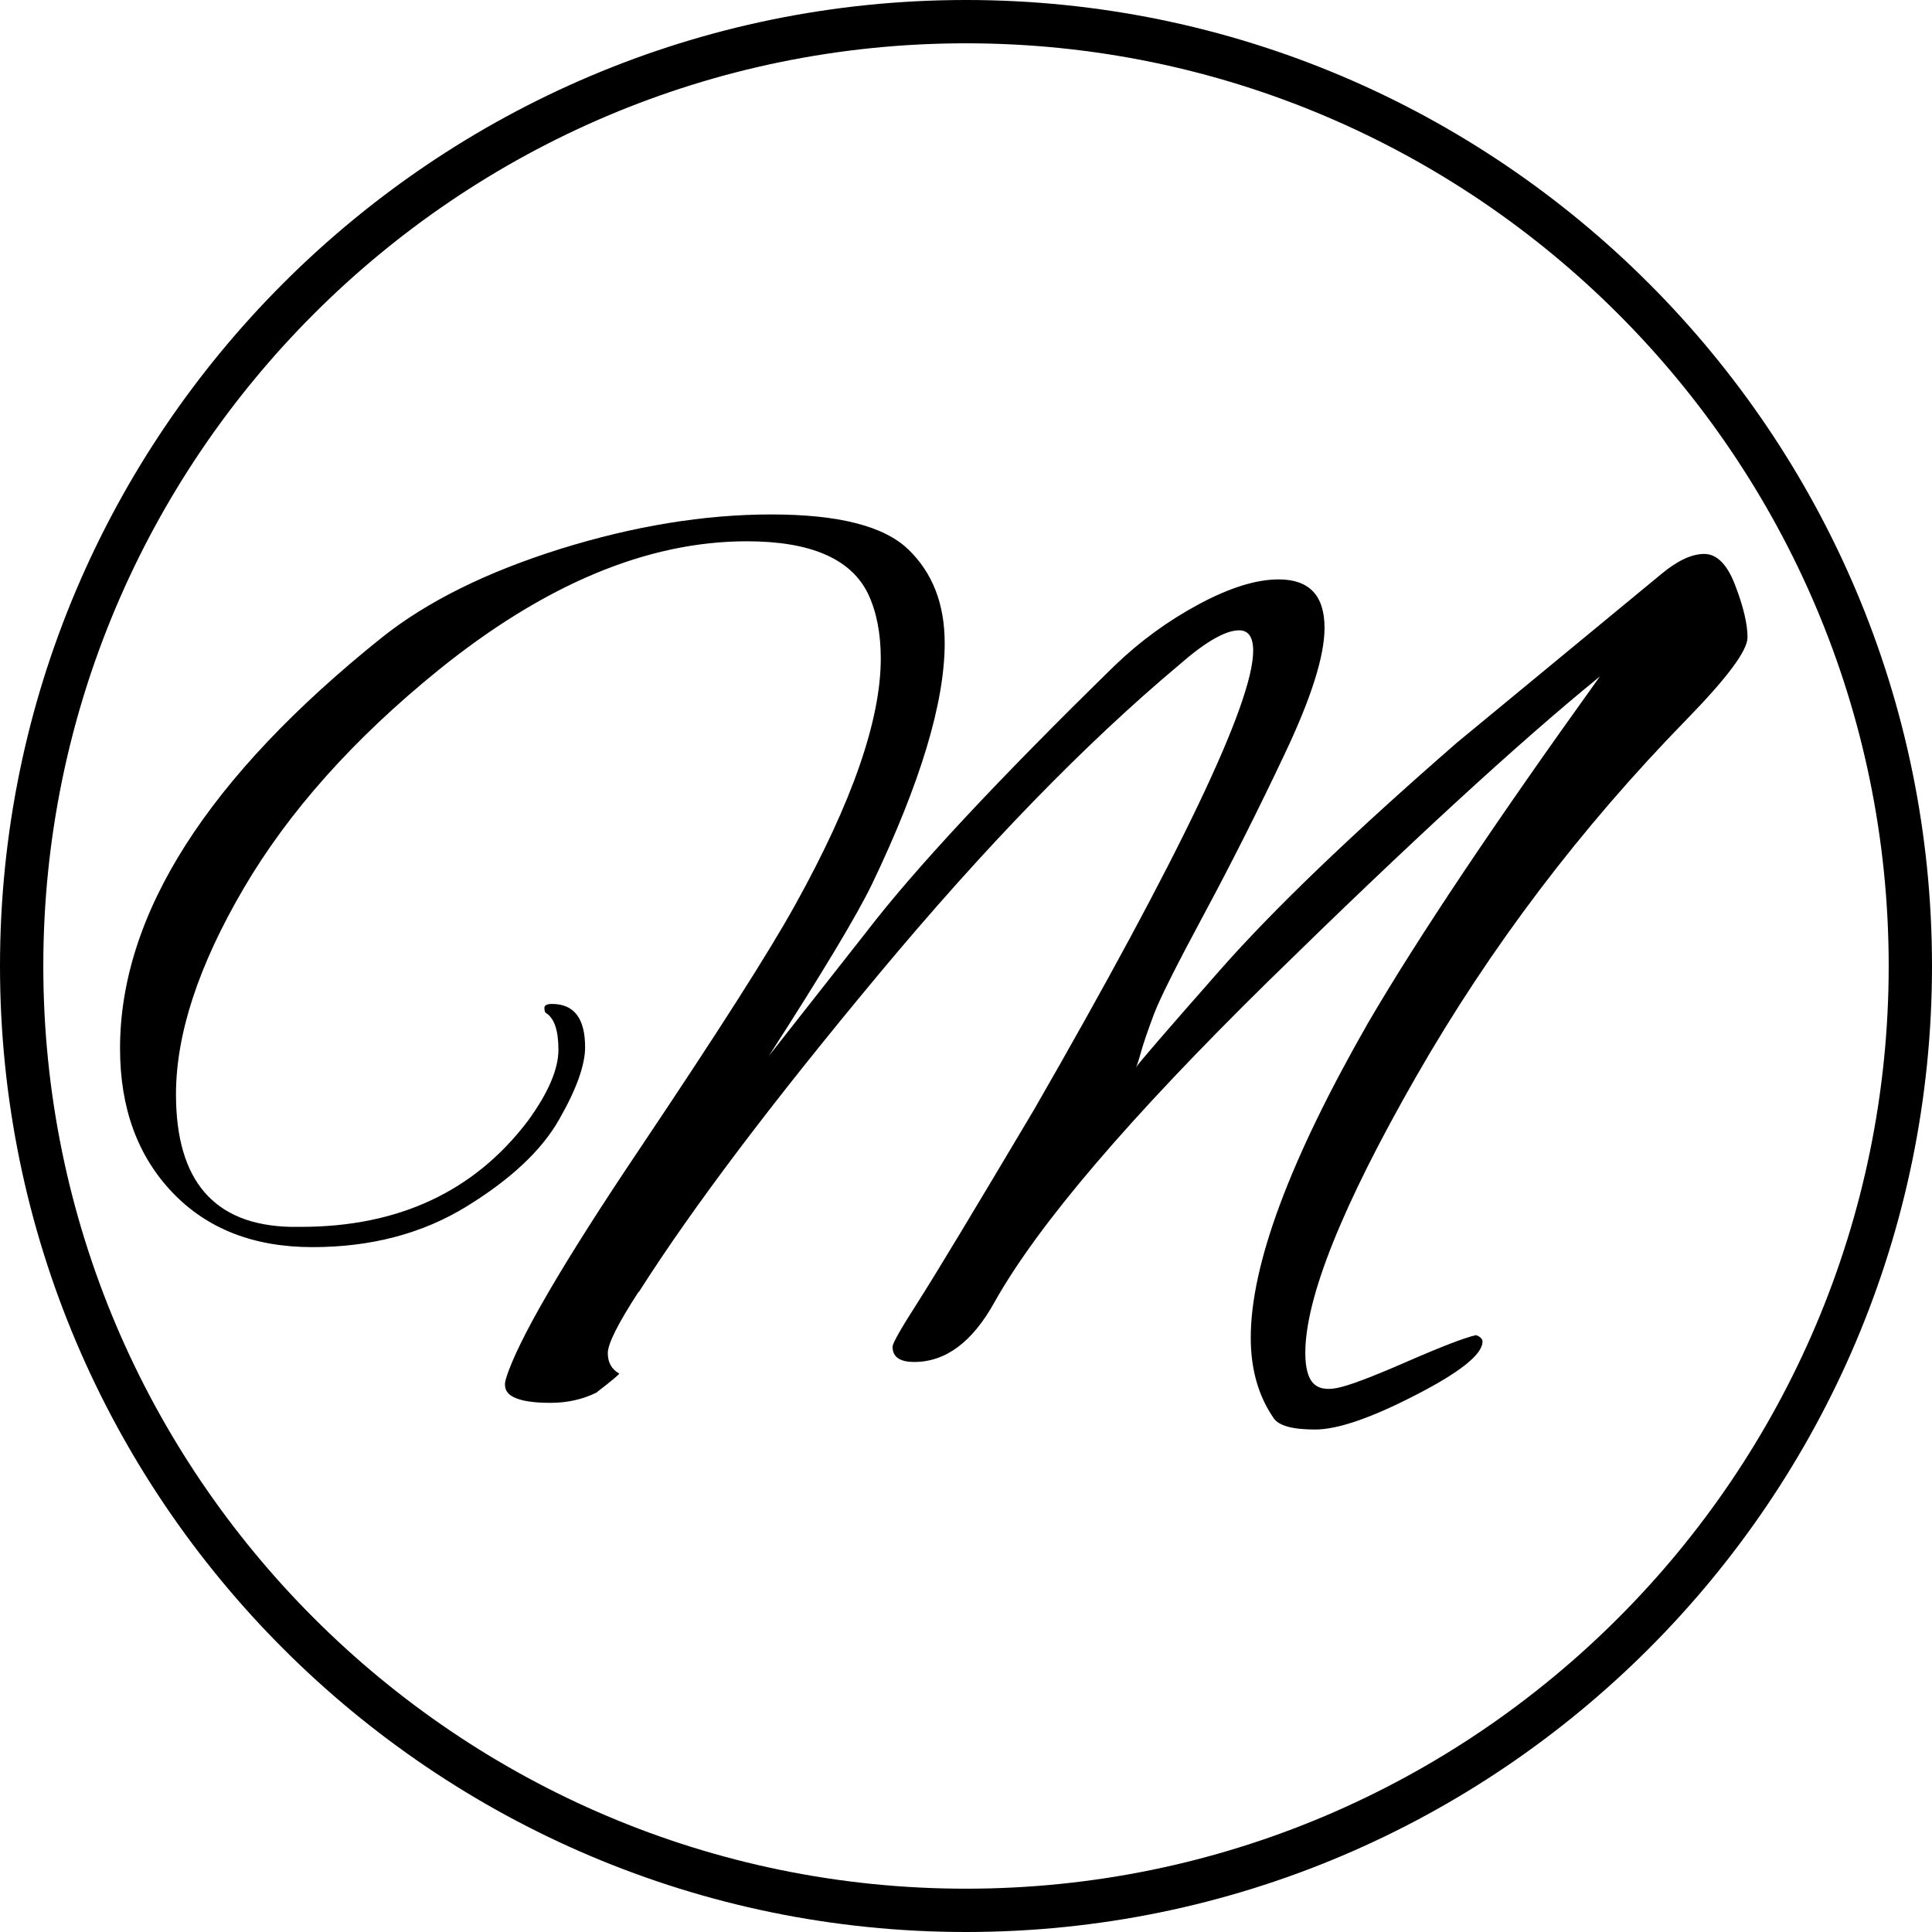 <svg xmlns="http://www.w3.org/2000/svg" id="a" viewBox="0 0 111.54 111.54"><defs><style>.b{stroke-width:0px;}</style></defs><path class="b" d="M36.86,74.59c-1.18,1.82-1.77,2.99-1.77,3.53s.22.93.66,1.18c0,.05-.44.42-1.32,1.1-.79.39-1.67.59-2.65.59s-1.69-.11-2.13-.33c-.44-.22-.59-.58-.44-1.07.69-2.21,3.26-6.63,7.73-13.28,4.46-6.65,7.46-11.34,8.98-14.09,3.29-5.93,4.93-10.67,4.93-14.2,0-1.47-.25-2.72-.74-3.75-.98-2.01-3.31-3.02-6.99-3.02-5.74,0-11.67,2.48-17.8,7.43-4.9,3.97-8.66,8.18-11.26,12.62-2.6,4.44-3.9,8.4-3.9,11.88,0,5,2.21,7.55,6.62,7.65h.59c5.64,0,10.01-2.04,13.1-6.11,1.18-1.62,1.77-2.99,1.77-4.12s-.25-1.84-.74-2.13c-.05-.05-.07-.15-.07-.29s.15-.22.44-.22c1.27,0,1.91.83,1.91,2.5,0,1.03-.5,2.43-1.51,4.19-1.01,1.77-2.78,3.43-5.33,5-2.55,1.57-5.52,2.35-8.9,2.35s-6.08-1.05-8.09-3.16c-2.01-2.11-3.02-4.88-3.02-8.31,0-7.75,5.05-15.67,15.16-23.76,2.6-2.06,6.02-3.75,10.26-5.08,4.24-1.32,8.3-1.99,12.18-1.99s6.51.67,7.91,2.02c1.4,1.35,2.1,3.15,2.1,5.41,0,3.43-1.4,8.07-4.19,13.9-.88,1.82-2.87,5.13-5.96,9.93l5.67-7.21c2.75-3.58,7.5-8.68,14.27-15.3,1.47-1.42,3.1-2.61,4.89-3.57,1.79-.96,3.32-1.43,4.6-1.43,1.77,0,2.65.93,2.65,2.8,0,1.62-.77,4.06-2.32,7.32-1.54,3.26-3.1,6.35-4.67,9.27-1.57,2.92-2.53,4.83-2.87,5.74-.34.91-.59,1.63-.74,2.17-.15.54-.25.83-.29.88.15-.25,1.77-2.12,4.86-5.63,3.09-3.51,7.65-7.88,13.68-13.13l11.77-9.71c.93-.78,1.77-1.18,2.5-1.18s1.34.61,1.8,1.84c.47,1.23.7,2.22.7,2.98s-1.18,2.34-3.53,4.75c-6.13,6.28-11.33,13.15-15.6,20.6-4.27,7.46-6.4,12.78-6.4,15.96,0,.83.15,1.41.44,1.73.29.32.76.42,1.4.29.64-.12,1.97-.62,4.01-1.51s3.37-1.4,4.01-1.54c.25.1.37.22.37.37,0,.74-1.29,1.77-3.86,3.09-2.58,1.33-4.51,1.99-5.81,1.99s-2.1-.22-2.39-.66c-.88-1.28-1.32-2.82-1.32-4.64,0-4.22,2.25-10.27,6.77-18.17,2.89-4.95,7.36-11.62,13.39-20.01-4.71,3.83-11.08,9.69-19.13,17.58-8.04,7.9-13.32,14.08-15.82,18.54-1.28,2.31-2.82,3.46-4.64,3.46-.83,0-1.25-.29-1.25-.88,0-.2.5-1.08,1.51-2.65,1-1.57,3.22-5.25,6.66-11.04,8.44-14.67,12.65-23.49,12.65-26.49,0-.78-.27-1.18-.81-1.18-.79,0-1.94.66-3.46,1.99-5.44,4.56-11.23,10.52-17.36,17.88-6.13,7.36-10.74,13.46-13.83,18.32Z"></path><path class="b" d="M55.77,111.54C25.02,111.54,0,86.52,0,55.77S25.02,0,55.77,0s55.77,25.02,55.77,55.77-25.02,55.77-55.77,55.77ZM55.77,2.5C26.4,2.5,2.5,26.4,2.5,55.77s23.9,53.27,53.27,53.27,53.27-23.9,53.27-53.27S85.14,2.5,55.77,2.5Z"></path></svg>